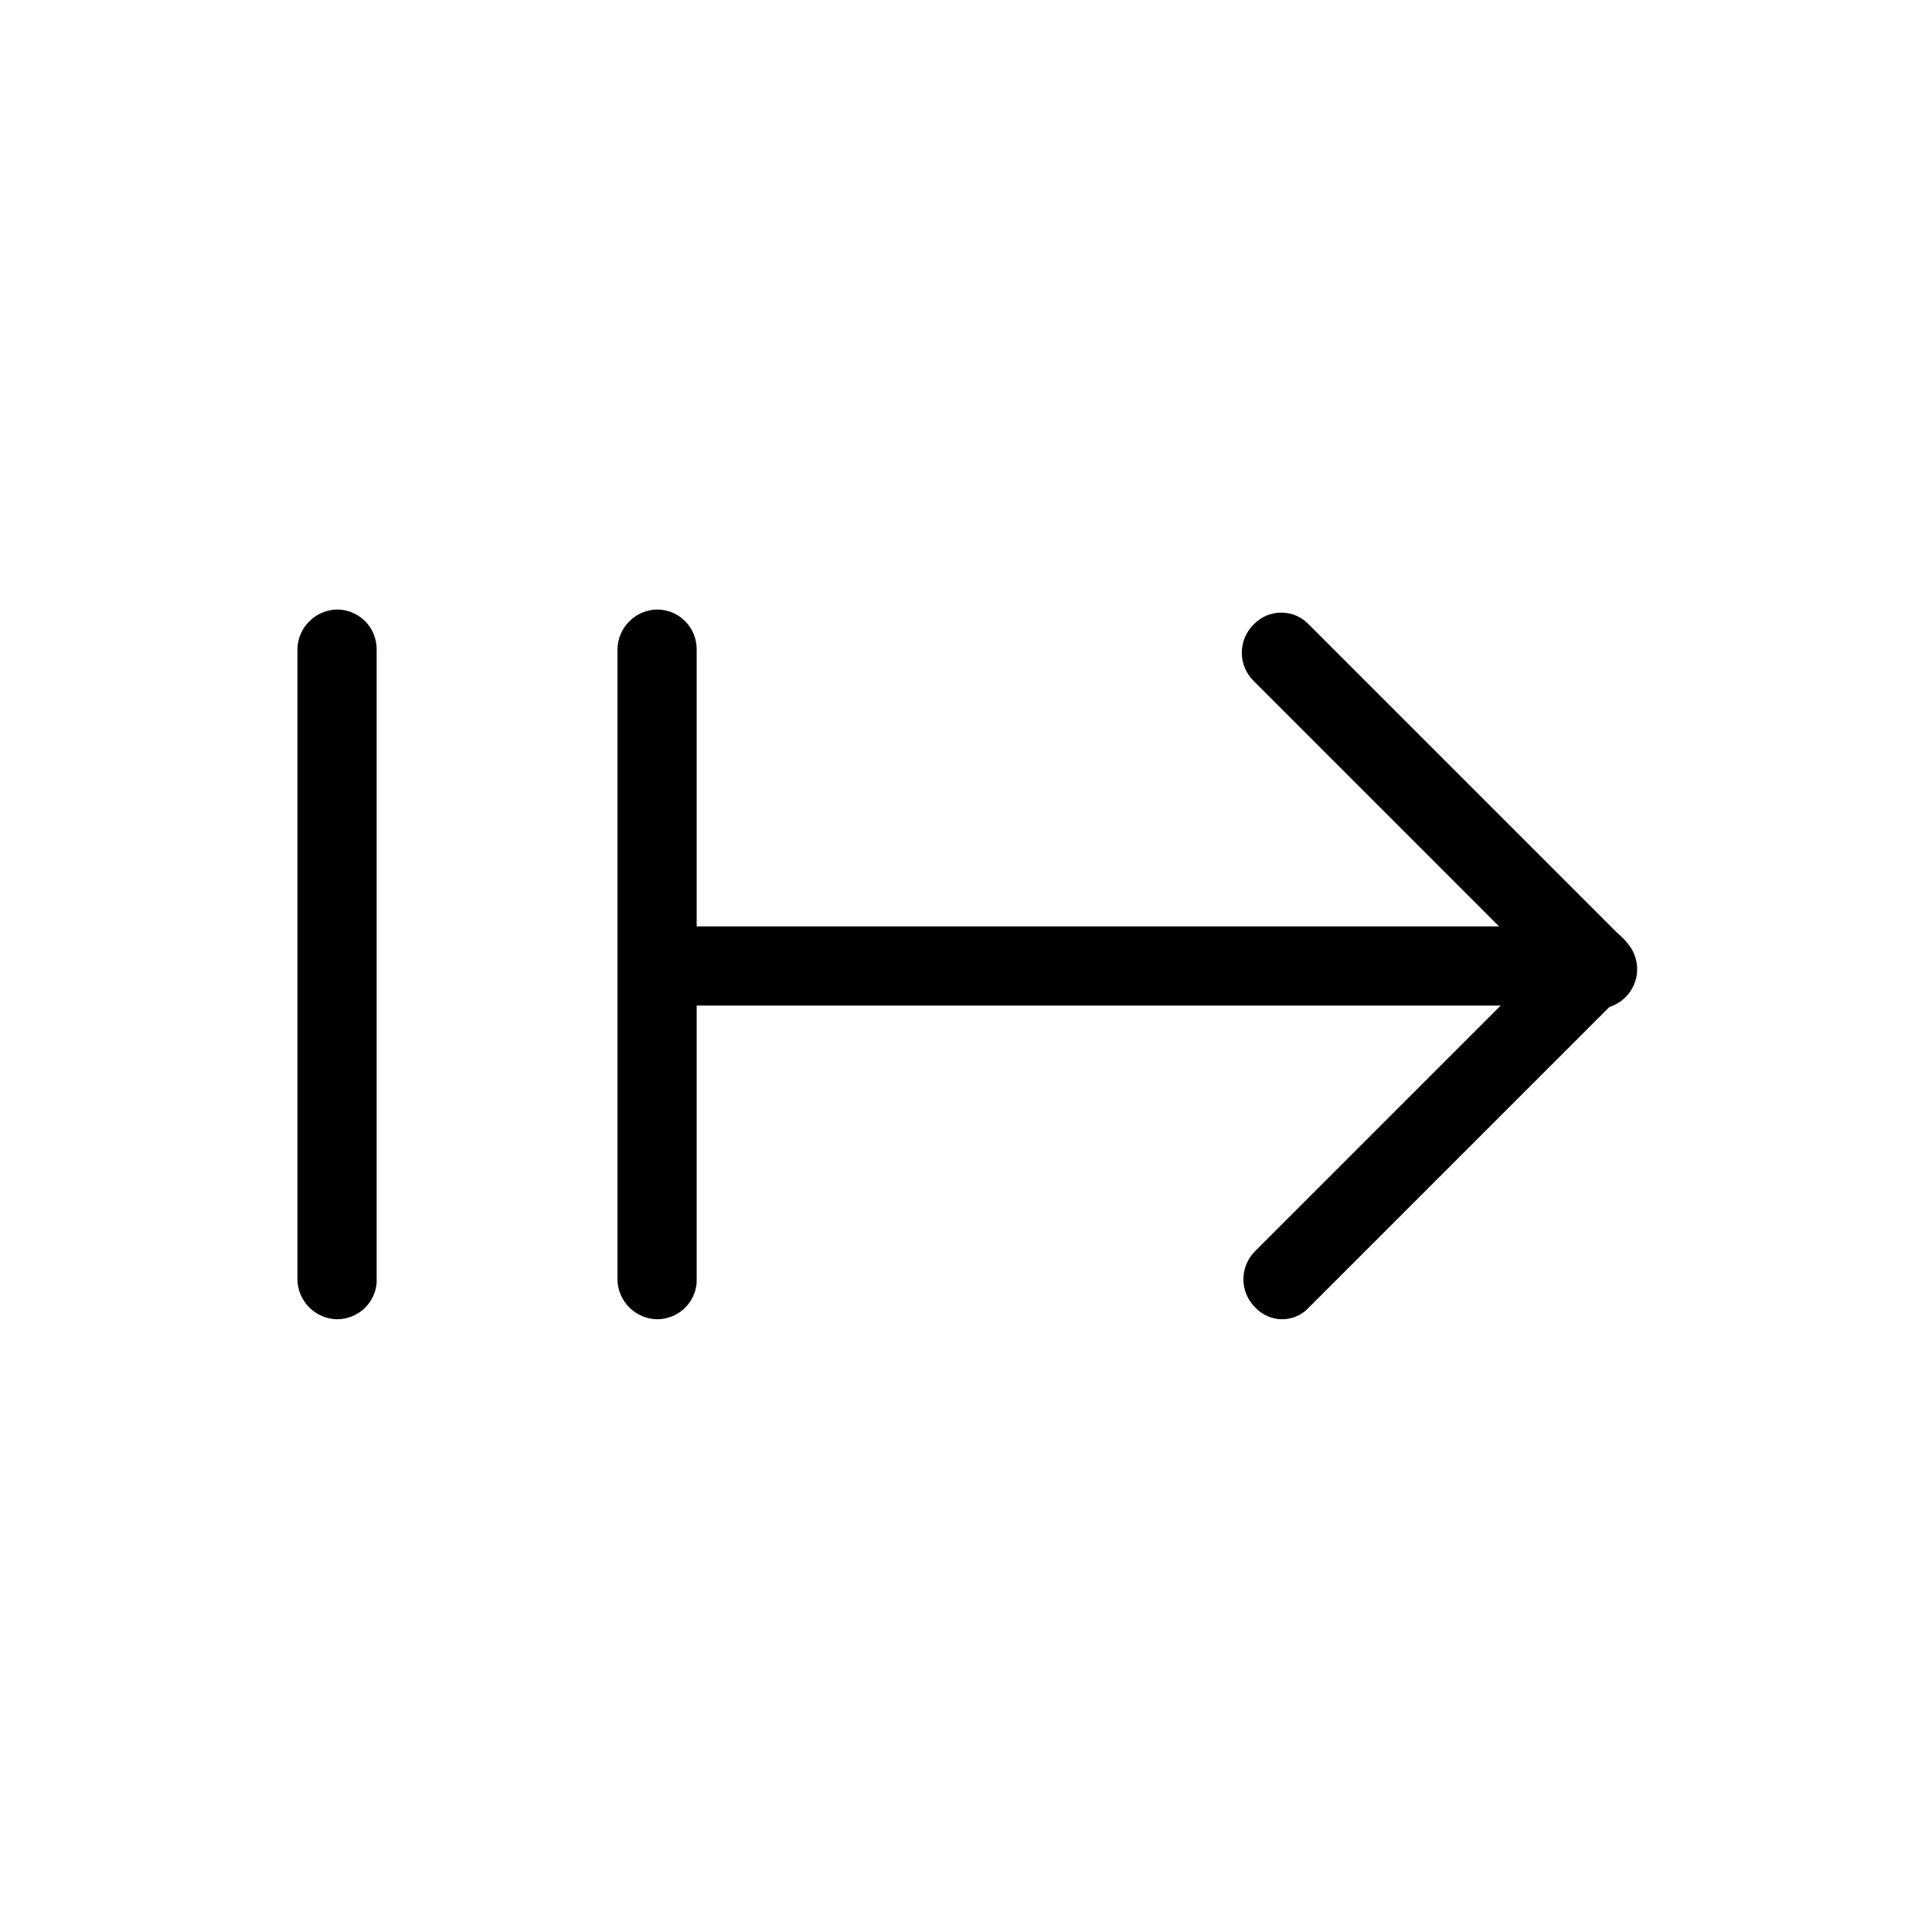 <?xml version="1.0" encoding="UTF-8"?>
<!-- Uploaded to: SVG Repo, www.svgrepo.com, Generator: SVG Repo Mixer Tools -->
<svg fill="#000000" width="800px" height="800px" version="1.1" viewBox="144 144 512 512" xmlns="http://www.w3.org/2000/svg">
 <g>
  <path d="m483.97 493.62c-1.379 0.016-2.742-0.258-4.008-0.797-1.266-0.543-2.402-1.344-3.34-2.356-0.984-0.973-1.766-2.137-2.297-3.414-0.535-1.277-0.809-2.652-0.809-4.035 0-1.387 0.273-2.758 0.809-4.039 0.531-1.277 1.312-2.438 2.297-3.414l65.074-65.074h-223.57c-2.781 0-5.453-1.105-7.418-3.074-1.973-1.969-3.078-4.641-3.078-7.422 0-2.785 1.105-5.457 3.078-7.422 1.965-1.969 4.637-3.074 7.418-3.074h248.55c2.074 0.008 4.094 0.633 5.816 1.789 1.715 1.16 3.055 2.801 3.84 4.719 0.797 1.902 1.004 4 0.59 6.019-0.41 2.023-1.422 3.875-2.898 5.316l-83.969 83.965c-1.707 1.438-3.856 2.25-6.086 2.312z"/>
  <path d="m566.67 410.5c-2.836-0.008-5.555-1.141-7.555-3.148l-82.918-82.922c-0.984-0.973-1.766-2.137-2.301-3.414-0.531-1.281-0.805-2.652-0.805-4.035 0-1.387 0.273-2.758 0.805-4.039 0.535-1.277 1.316-2.438 2.301-3.414 0.941-1.004 2.078-1.805 3.344-2.352 1.262-0.547 2.625-0.828 4-0.828 1.379 0 2.742 0.281 4.004 0.828 1.266 0.547 2.402 1.348 3.344 2.352l83.969 83.969c1.438 1.465 2.414 3.324 2.809 5.34s0.184 4.106-0.598 6.004c-0.781 1.898-2.106 3.527-3.805 4.684s-3.699 1.785-5.754 1.816z"/>
  <path d="m318.13 493.62c-2.766-0.055-5.402-1.18-7.359-3.137s-3.082-4.594-3.137-7.359v-167.1c0.055-2.769 1.18-5.406 3.137-7.363s4.594-3.078 7.359-3.133c2.785 0 5.457 1.105 7.422 3.074 1.969 1.969 3.074 4.637 3.074 7.422v167.93c-0.211 2.637-1.41 5.098-3.356 6.887-1.945 1.789-4.496 2.781-7.141 2.773z"/>
  <path d="m233.32 493.62c-2.769-0.055-5.406-1.18-7.363-3.137-1.957-1.957-3.082-4.594-3.137-7.359v-167.1c0.055-2.769 1.18-5.406 3.137-7.363 1.957-1.957 4.594-3.078 7.363-3.133 2.781 0 5.449 1.105 7.422 3.074 1.965 1.969 3.074 4.637 3.074 7.422v167.93c-0.215 2.637-1.414 5.098-3.359 6.887-1.945 1.789-4.496 2.781-7.137 2.773z"/>
 </g>
</svg>